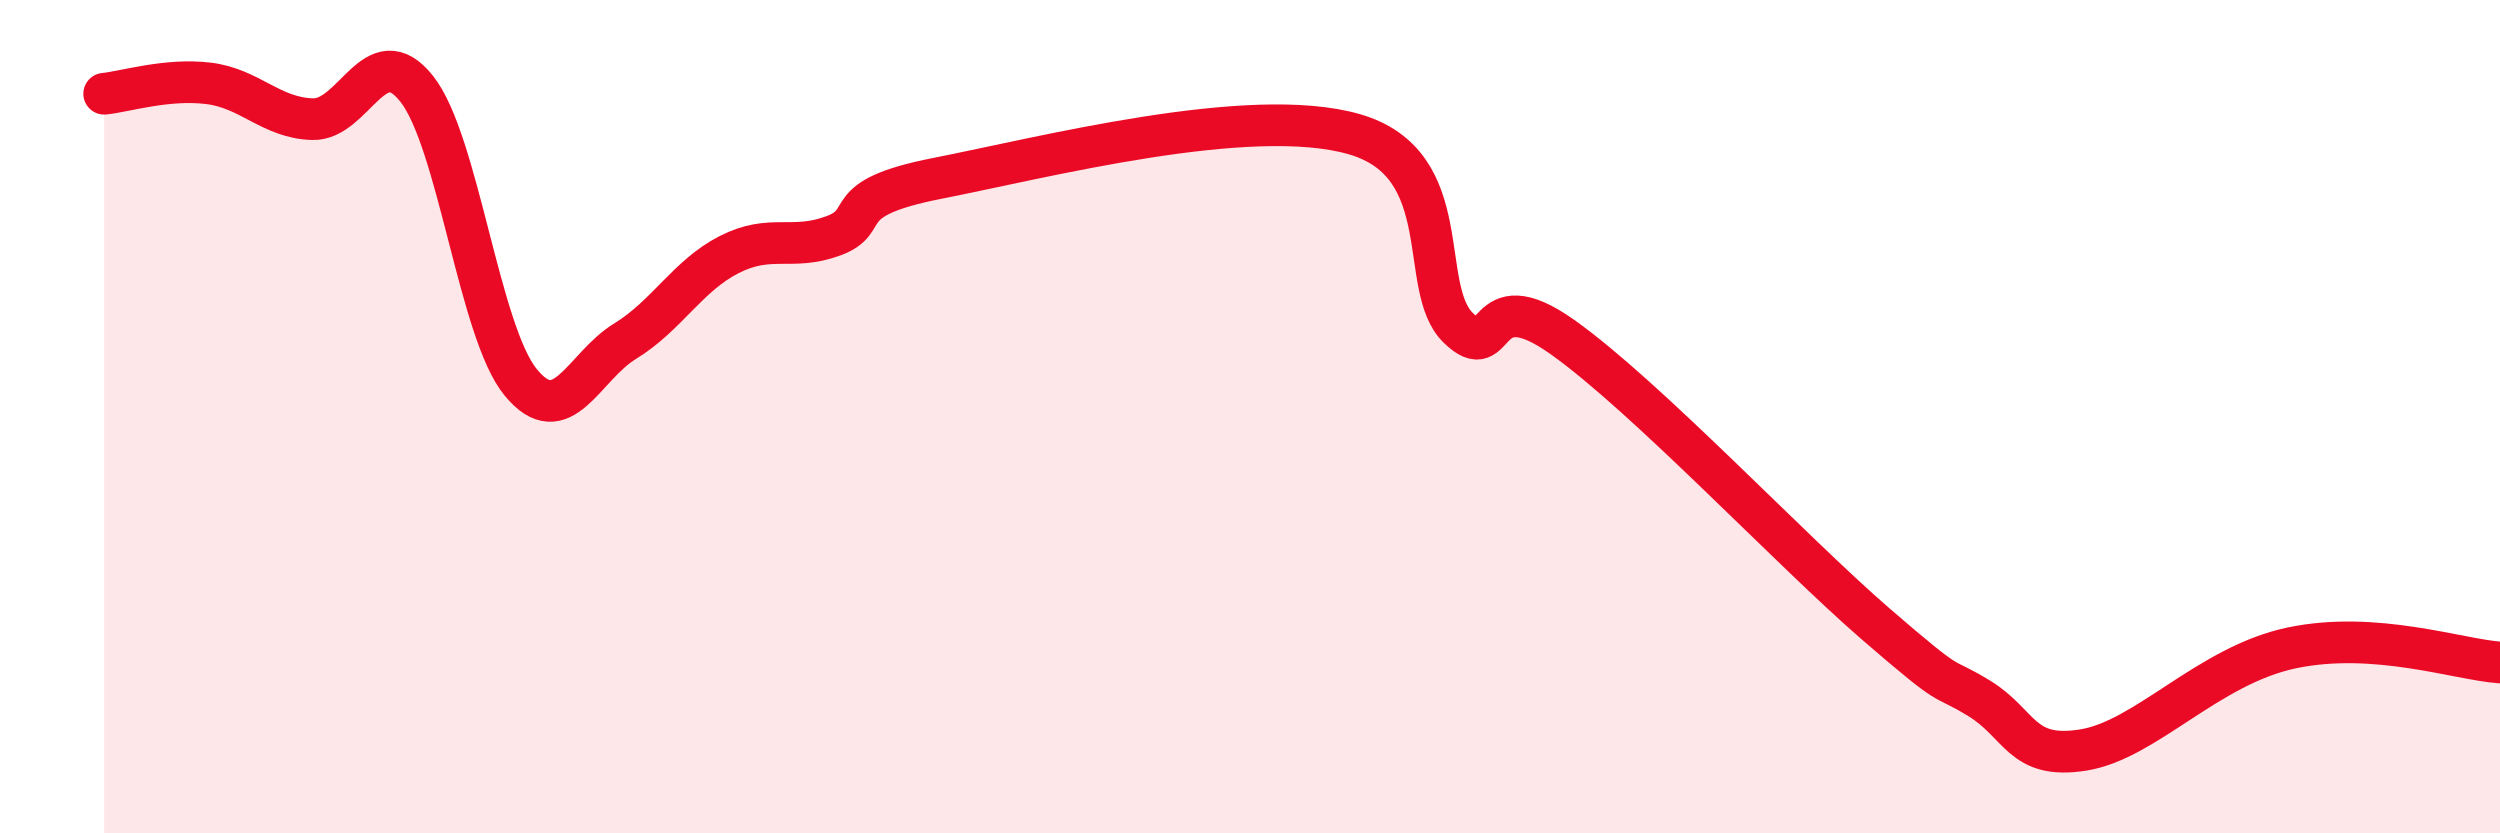 
    <svg width="60" height="20" viewBox="0 0 60 20" xmlns="http://www.w3.org/2000/svg">
      <path
        d="M 2.5,2.25 C 3,2.2 4,1.88 5,2 C 6,2.12 6.5,2.83 7.5,2.86 C 8.5,2.89 9,0.87 10,2.13 C 11,3.39 11.5,7.97 12.5,9.18 C 13.5,10.39 14,8.8 15,8.19 C 16,7.58 16.5,6.62 17.5,6.11 C 18.5,5.6 19,6.03 20,5.66 C 21,5.29 20,4.77 22.5,4.28 C 25,3.79 30,2.5 32.5,3.22 C 35,3.94 34,6.9 35,7.87 C 36,8.84 35.5,6.67 37.5,8.09 C 39.5,9.51 43,13.23 45,14.96 C 47,16.69 46.5,16.15 47.5,16.76 C 48.5,17.37 48.5,18.24 50,18 C 51.5,17.76 53,15.97 55,15.55 C 57,15.13 59,15.83 60,15.9L60 20L2.5 20Z"
        fill="#EB0A25"
        opacity="0.1"
        stroke-linecap="round"
        stroke-linejoin="round"
      />
      <path
        d="M 2.5,2.25 C 3,2.2 4,1.88 5,2 C 6,2.12 6.5,2.83 7.5,2.86 C 8.5,2.89 9,0.87 10,2.13 C 11,3.39 11.5,7.97 12.5,9.18 C 13.5,10.39 14,8.8 15,8.19 C 16,7.58 16.5,6.62 17.5,6.11 C 18.5,5.6 19,6.03 20,5.66 C 21,5.29 20,4.77 22.5,4.28 C 25,3.79 30,2.5 32.5,3.22 C 35,3.94 34,6.9 35,7.87 C 36,8.84 35.5,6.67 37.5,8.09 C 39.5,9.51 43,13.23 45,14.96 C 47,16.69 46.5,16.15 47.5,16.76 C 48.5,17.37 48.5,18.24 50,18 C 51.5,17.76 53,15.97 55,15.55 C 57,15.13 59,15.83 60,15.9"
        stroke="#EB0A25"
        stroke-width="1"
        fill="none"
        stroke-linecap="round"
        stroke-linejoin="round"
      />
    </svg>
  